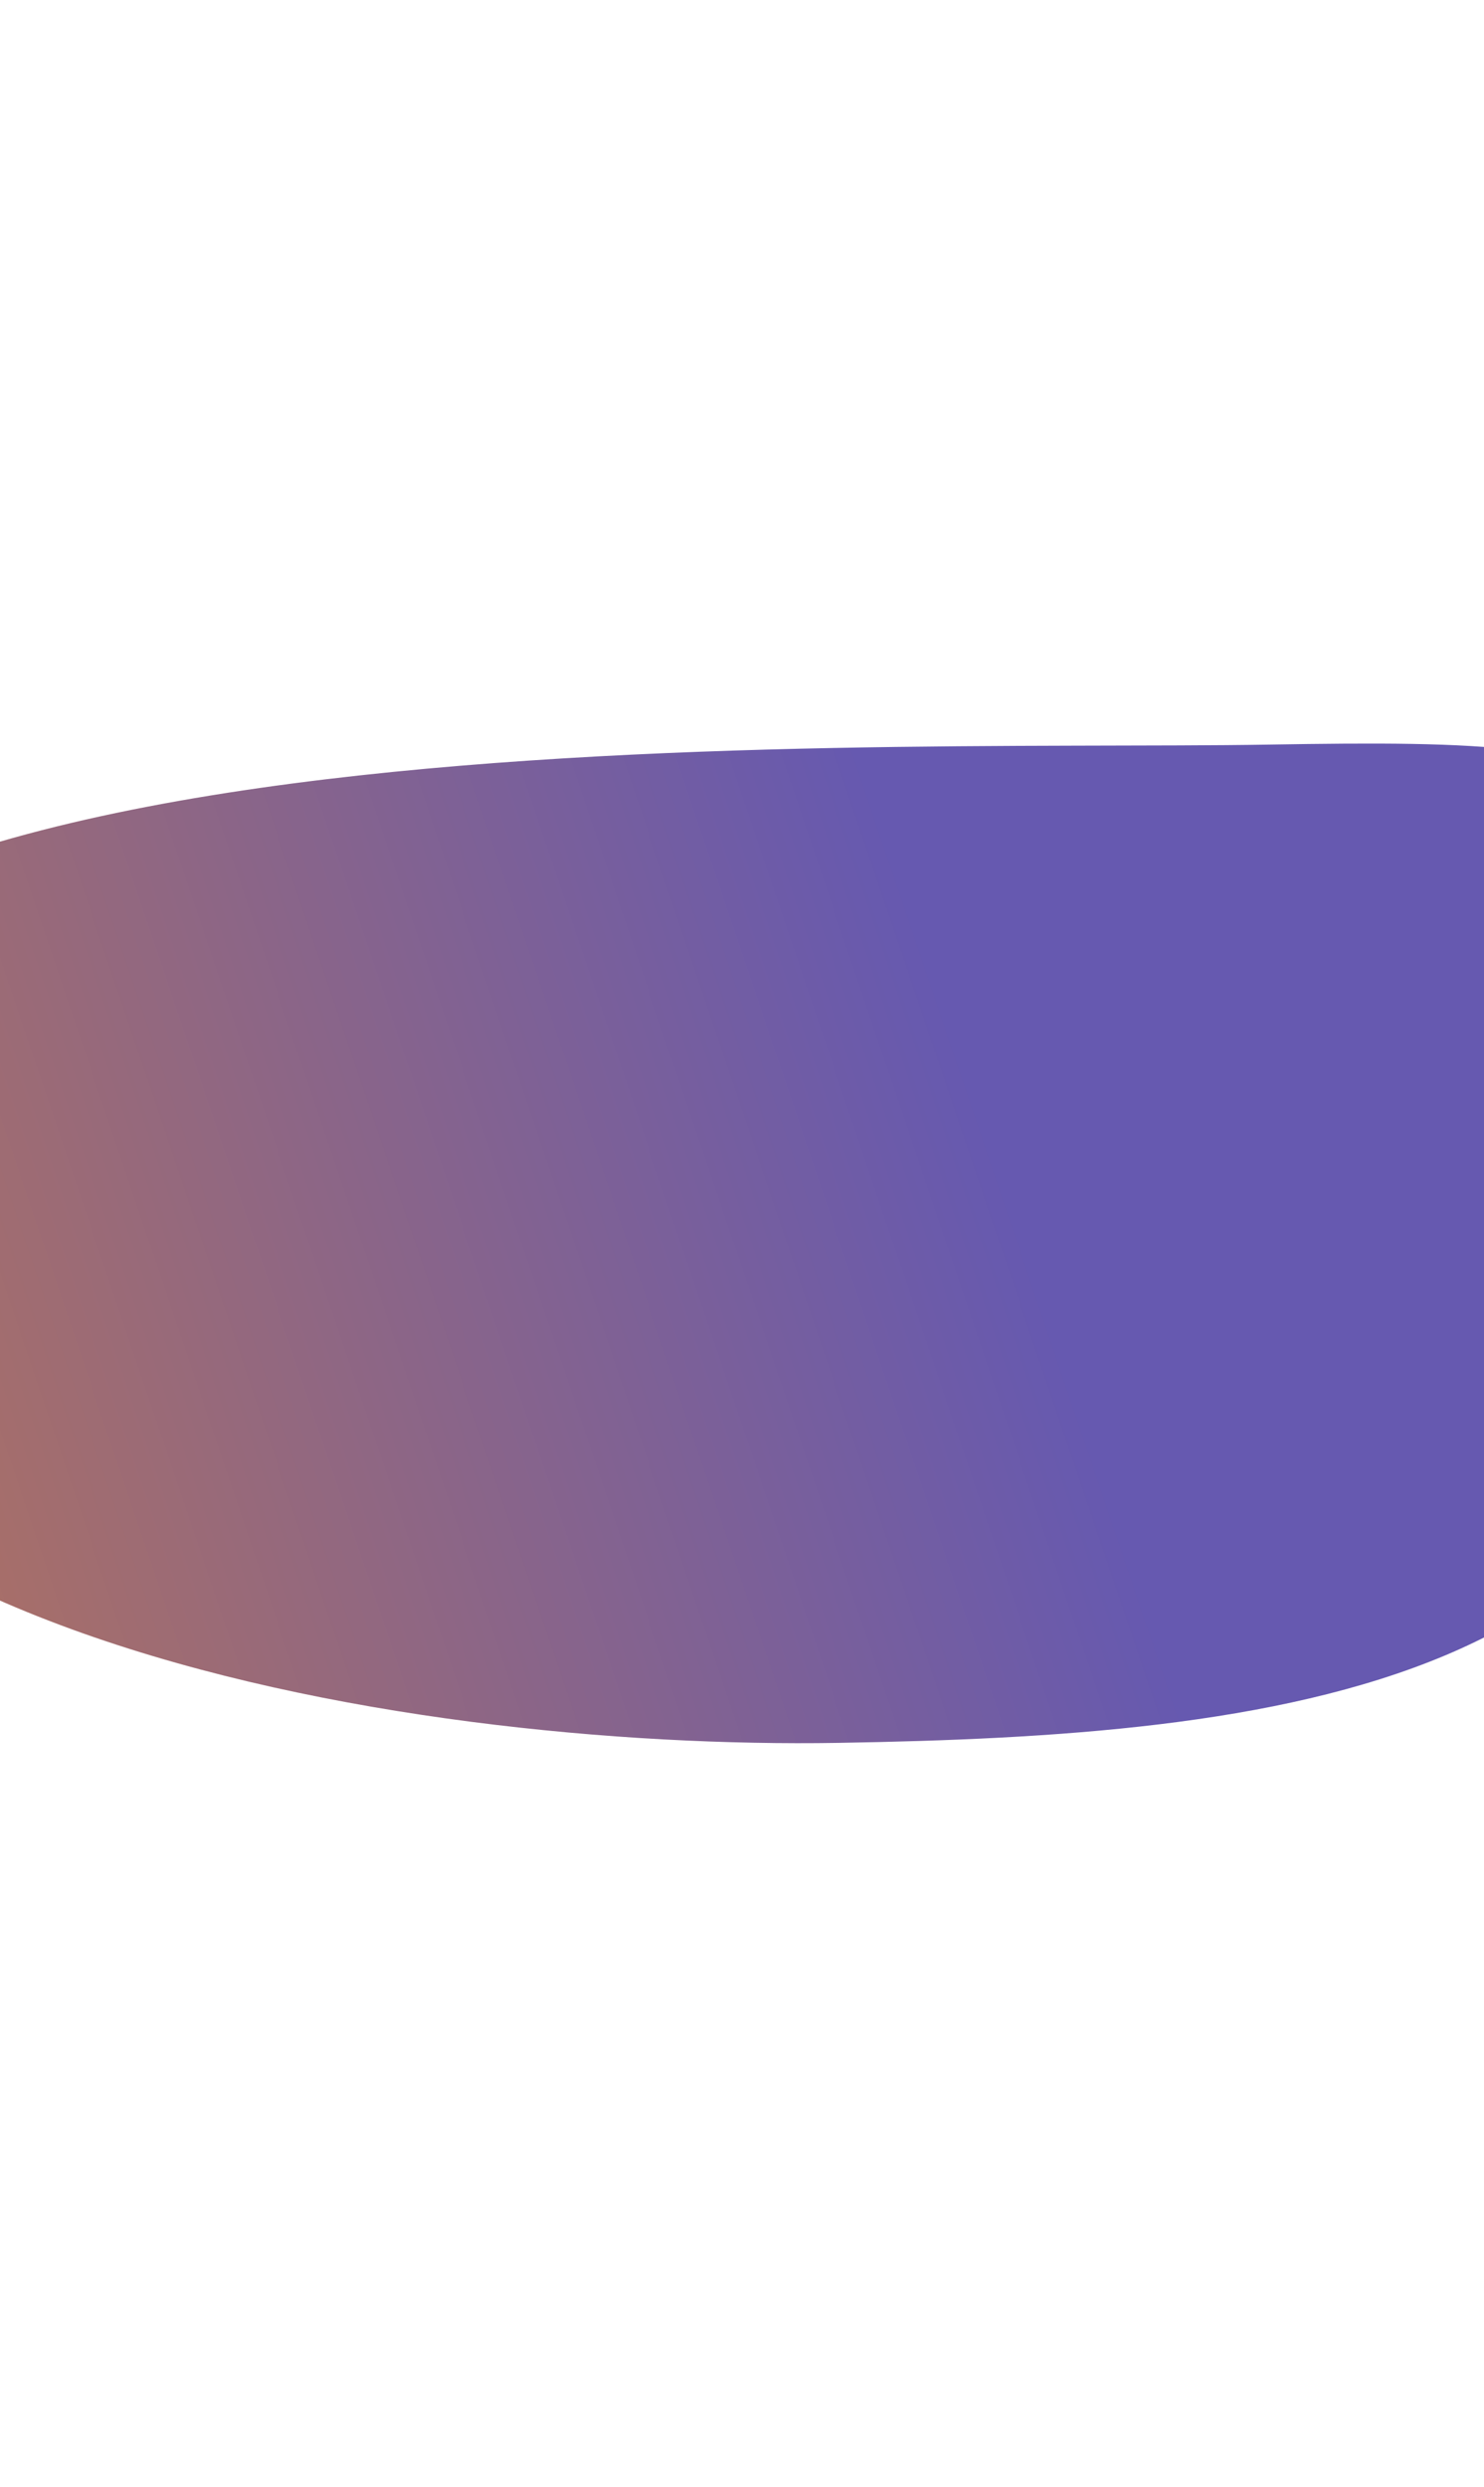 <svg width="360" height="603" viewBox="0 0 360 603" fill="none" xmlns="http://www.w3.org/2000/svg">
<g filter="url(#filter0_f_641_41485)">
<path d="M-86.091 283.111C-84.283 396.427 98.561 424.38 203.299 422.631C308.037 420.882 419.697 409.867 417.889 296.551C416.082 183.236 412.516 178.81 307.778 180.558C203.04 182.307 -87.898 169.796 -86.091 283.111Z" fill="url(#paint0_linear_641_41485)"/>
</g>
<defs>
<filter id="filter0_f_641_41485" x="-266.1" y="0.309" width="864.011" height="602.397" filterUnits="userSpaceOnUse" color-interpolation-filters="sRGB">
<feFlood flood-opacity="0" result="BackgroundImageFix"/>
<feBlend mode="normal" in="SourceGraphic" in2="BackgroundImageFix" result="shape"/>
<feGaussianBlur stdDeviation="90" result="effect1_foregroundBlur_641_41485"/>
</filter>
<linearGradient id="paint0_linear_641_41485" x1="371.624" y1="142.344" x2="-87.524" y2="297.373" gradientUnits="userSpaceOnUse">
<stop offset="0.345" stop-color="#6659B0"/>
<stop offset="1" stop-color="#B4735B"/>
</linearGradient>
</defs>
</svg>
